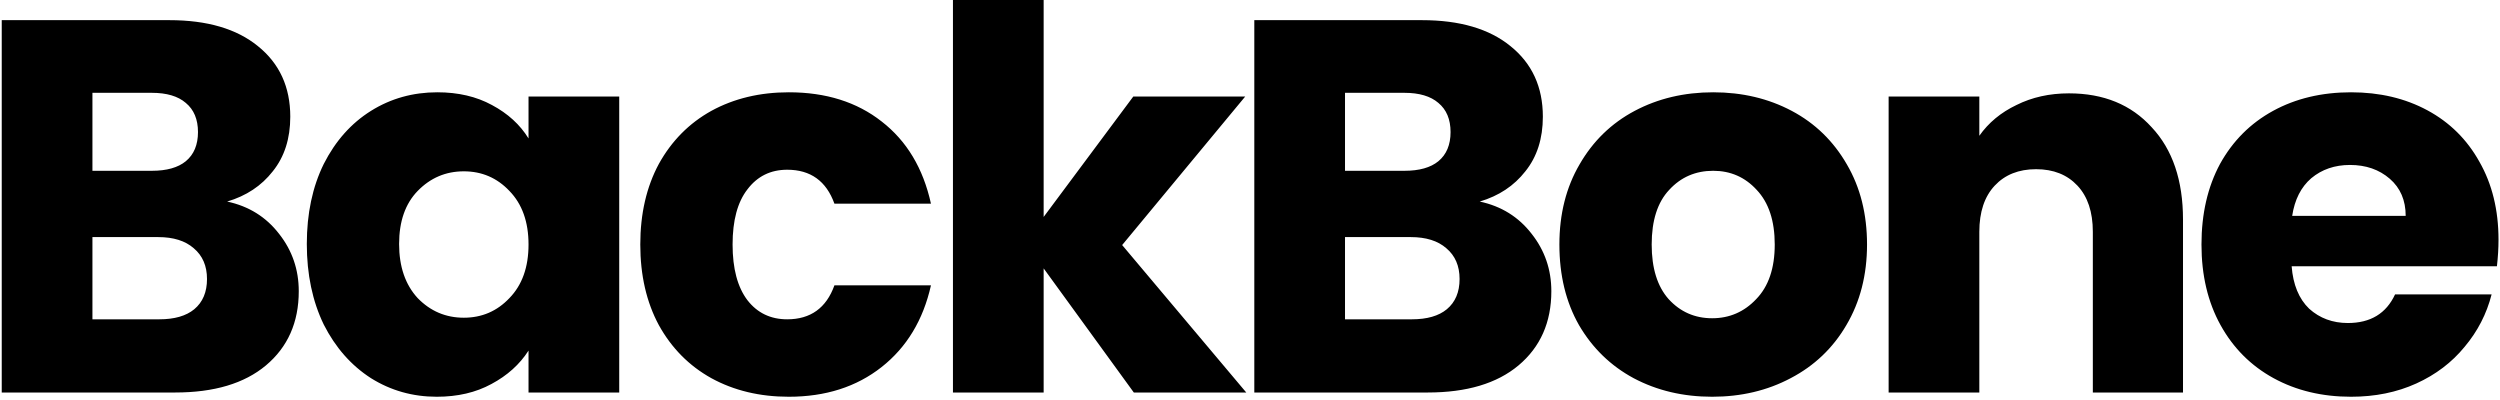 <svg width="707" height="113" viewBox="0 0 707 113" fill="none" xmlns="http://www.w3.org/2000/svg">
<path d="M64.24 57C70.34 58.3 75.24 61.35 78.94 66.15C82.64 70.85 84.49 76.25 84.49 82.35C84.49 91.15 81.39 98.15 75.19 103.35C69.09 108.45 60.54 111 49.54 111H0.49V5.7H47.89C58.59 5.7 66.94 8.15 72.94 13.05C79.04 17.95 82.09 24.6 82.09 33C82.09 39.2 80.44 44.35 77.14 48.45C73.94 52.55 69.64 55.4 64.24 57ZM26.14 48.3H42.94C47.14 48.3 50.34 47.4 52.54 45.6C54.84 43.7 55.99 40.95 55.99 37.35C55.99 33.75 54.84 31 52.54 29.1C50.34 27.2 47.14 26.25 42.94 26.25H26.14V48.3ZM45.04 90.3C49.34 90.3 52.64 89.35 54.94 87.45C57.34 85.45 58.54 82.6 58.54 78.9C58.54 75.2 57.29 72.3 54.79 70.2C52.39 68.1 49.04 67.05 44.74 67.05H26.14V90.3H45.04ZM86.767 69C86.767 60.4 88.367 52.85 91.567 46.35C94.867 39.85 99.317 34.85 104.917 31.35C110.517 27.85 116.767 26.1 123.667 26.1C129.567 26.1 134.717 27.3 139.117 29.7C143.617 32.1 147.067 35.25 149.467 39.15V27.3H175.117V111H149.467V99.15C146.967 103.05 143.467 106.2 138.967 108.6C134.567 111 129.417 112.2 123.517 112.2C116.717 112.2 110.517 110.45 104.917 106.95C99.317 103.35 94.867 98.3 91.567 91.8C88.367 85.2 86.767 77.6 86.767 69ZM149.467 69.15C149.467 62.75 147.667 57.7 144.067 54C140.567 50.3 136.267 48.45 131.167 48.45C126.067 48.45 121.717 50.3 118.117 54C114.617 57.6 112.867 62.6 112.867 69C112.867 75.4 114.617 80.5 118.117 84.3C121.717 88 126.067 89.85 131.167 89.85C136.267 89.85 140.567 88 144.067 84.3C147.667 80.6 149.467 75.55 149.467 69.15ZM181.074 69.15C181.074 60.45 182.824 52.85 186.324 46.35C189.924 39.85 194.874 34.85 201.174 31.35C207.574 27.85 214.874 26.1 223.074 26.1C233.574 26.1 242.324 28.85 249.324 34.35C256.424 39.85 261.074 47.6 263.274 57.6H235.974C233.674 51.2 229.224 48 222.624 48C217.924 48 214.174 49.85 211.374 53.55C208.574 57.15 207.174 62.35 207.174 69.15C207.174 75.95 208.574 81.2 211.374 84.9C214.174 88.5 217.924 90.3 222.624 90.3C229.224 90.3 233.674 87.1 235.974 80.7H263.274C261.074 90.5 256.424 98.2 249.324 103.8C242.224 109.4 233.474 112.2 223.074 112.2C214.874 112.2 207.574 110.45 201.174 106.95C194.874 103.45 189.924 98.45 186.324 91.95C182.824 85.45 181.074 77.85 181.074 69.15ZM320.644 111L295.144 75.9V111H269.494V-1.43051e-06H295.144V61.35L320.494 27.3H352.144L317.344 69.3L352.444 111H320.644ZM418.469 57C424.569 58.3 429.469 61.35 433.169 66.15C436.869 70.85 438.719 76.25 438.719 82.35C438.719 91.15 435.619 98.15 429.419 103.35C423.319 108.45 414.769 111 403.769 111H354.719V5.7H402.119C412.819 5.7 421.169 8.15 427.169 13.05C433.269 17.95 436.319 24.6 436.319 33C436.319 39.2 434.669 44.35 431.369 48.45C428.169 52.55 423.869 55.4 418.469 57ZM380.369 48.3H397.169C401.369 48.3 404.569 47.4 406.769 45.6C409.069 43.7 410.219 40.95 410.219 37.35C410.219 33.75 409.069 31 406.769 29.1C404.569 27.2 401.369 26.25 397.169 26.25H380.369V48.3ZM399.269 90.3C403.569 90.3 406.869 89.35 409.169 87.45C411.569 85.45 412.769 82.6 412.769 78.9C412.769 75.2 411.519 72.3 409.019 70.2C406.619 68.1 403.269 67.05 398.969 67.05H380.369V90.3H399.269ZM484.196 112.2C475.996 112.2 468.596 110.45 461.996 106.95C455.496 103.45 450.346 98.45 446.546 91.95C442.846 85.45 440.996 77.85 440.996 69.15C440.996 60.55 442.896 53 446.696 46.5C450.496 39.9 455.696 34.85 462.296 31.35C468.896 27.85 476.296 26.1 484.496 26.1C492.696 26.1 500.096 27.85 506.696 31.35C513.296 34.85 518.496 39.9 522.296 46.5C526.096 53 527.996 60.55 527.996 69.15C527.996 77.75 526.046 85.35 522.146 91.95C518.346 98.45 513.096 103.45 506.396 106.95C499.796 110.45 492.396 112.2 484.196 112.2ZM484.196 90C489.096 90 493.246 88.2 496.646 84.6C500.146 81 501.896 75.85 501.896 69.15C501.896 62.45 500.196 57.3 496.796 53.7C493.496 50.1 489.396 48.3 484.496 48.3C479.496 48.3 475.346 50.1 472.046 53.7C468.746 57.2 467.096 62.35 467.096 69.15C467.096 75.85 468.696 81 471.896 84.6C475.196 88.2 479.296 90 484.196 90ZM585.104 26.4C594.904 26.4 602.704 29.6 608.504 36C614.404 42.3 617.354 51 617.354 62.1V111H591.854V65.55C591.854 59.95 590.404 55.6 587.504 52.5C584.604 49.4 580.704 47.85 575.804 47.85C570.904 47.85 567.004 49.4 564.104 52.5C561.204 55.6 559.754 59.95 559.754 65.55V111H534.104V27.3H559.754V38.4C562.354 34.7 565.854 31.8 570.254 29.7C574.654 27.5 579.604 26.4 585.104 26.4ZM706.578 67.8C706.578 70.2 706.428 72.7 706.128 75.3H648.078C648.478 80.5 650.128 84.5 653.028 87.3C656.028 90 659.678 91.35 663.978 91.35C670.378 91.35 674.828 88.65 677.328 83.25H704.628C703.228 88.75 700.678 93.7 696.978 98.1C693.378 102.5 688.828 105.95 683.328 108.45C677.828 110.95 671.678 112.2 664.878 112.2C656.678 112.2 649.378 110.45 642.978 106.95C636.578 103.45 631.578 98.45 627.978 91.95C624.378 85.45 622.578 77.85 622.578 69.15C622.578 60.45 624.328 52.85 627.828 46.35C631.428 39.85 636.428 34.85 642.828 31.35C649.228 27.85 656.578 26.1 664.878 26.1C672.978 26.1 680.178 27.8 686.478 31.2C692.778 34.6 697.678 39.45 701.178 45.75C704.778 52.05 706.578 59.4 706.578 67.8ZM680.328 61.05C680.328 56.65 678.828 53.15 675.828 50.55C672.828 47.95 669.078 46.65 664.578 46.65C660.278 46.65 656.628 47.9 653.628 50.4C650.728 52.9 648.928 56.45 648.228 61.05H680.328Z" fill="black"/>
</svg>

